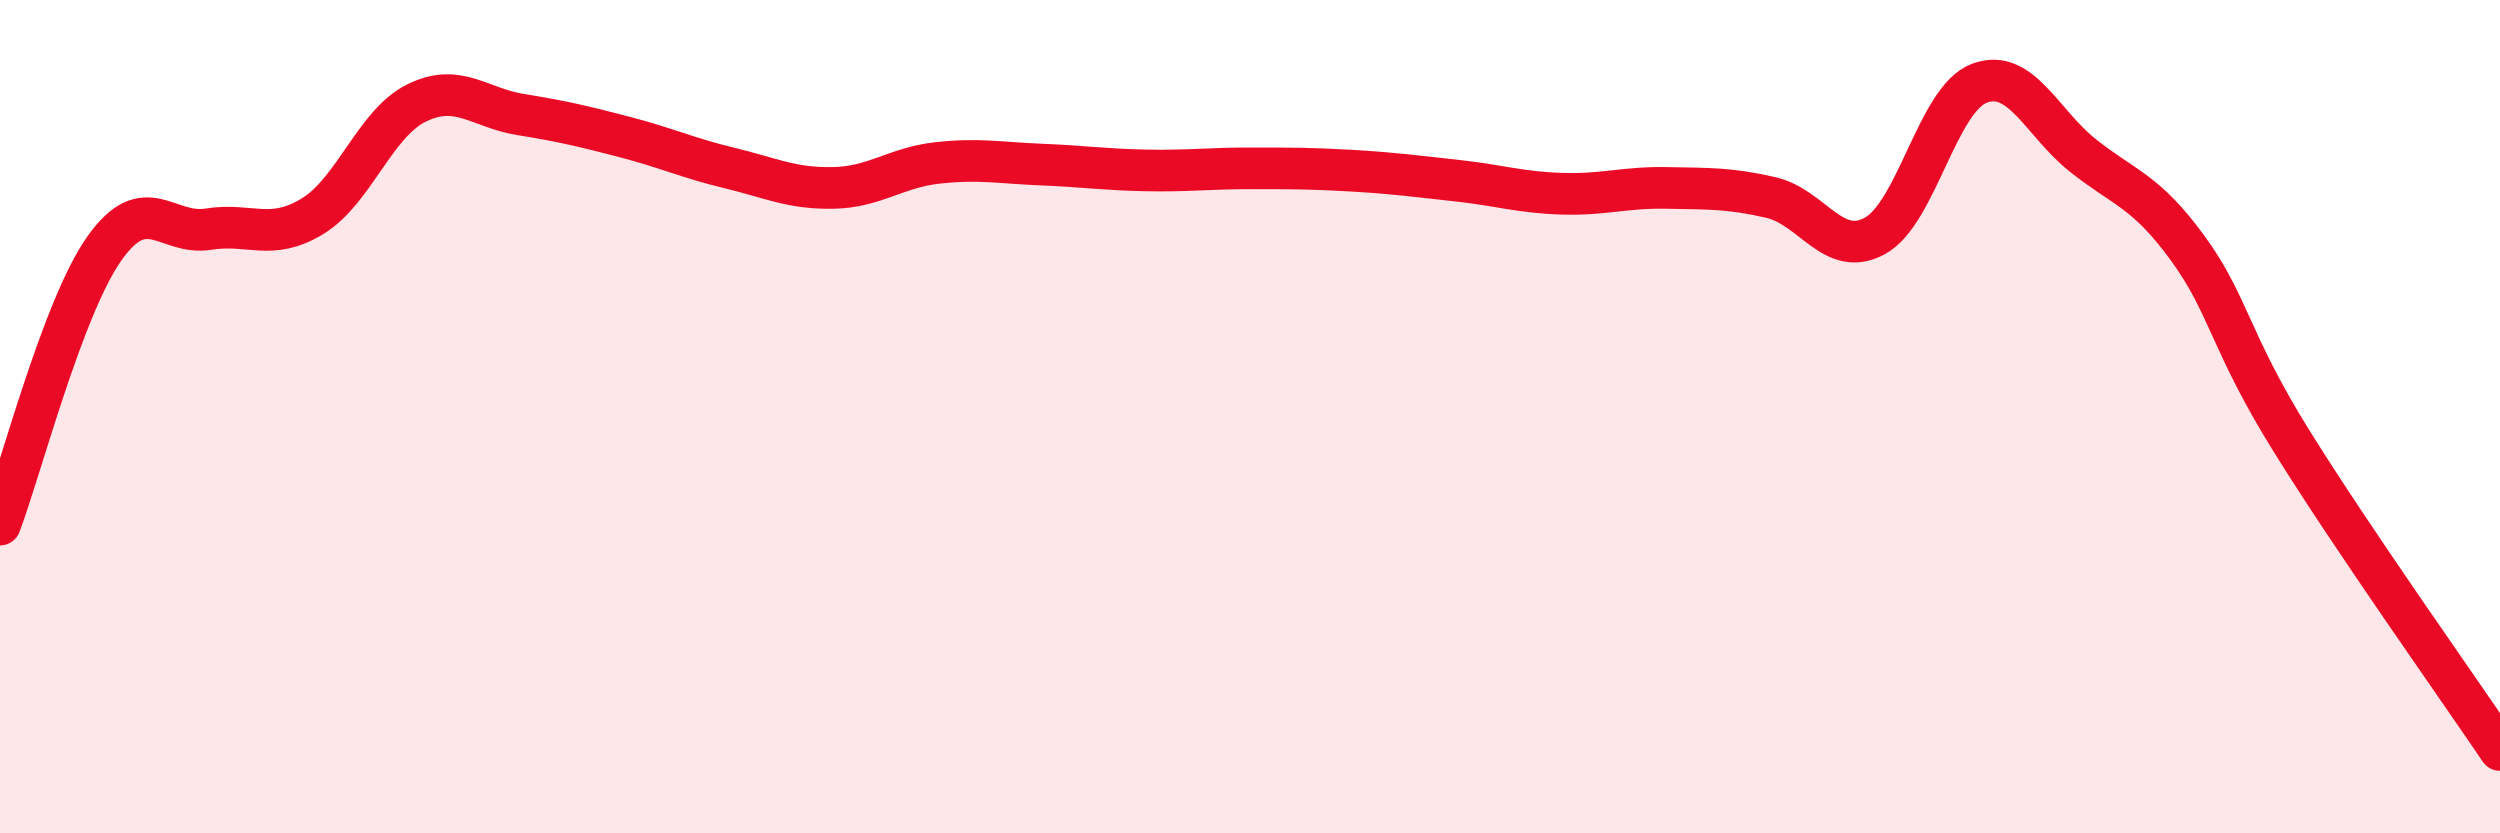 
    <svg width="60" height="20" viewBox="0 0 60 20" xmlns="http://www.w3.org/2000/svg">
      <path
        d="M 0,12.59 C 0.5,11.27 1.5,7.39 2.5,5.97 C 3.5,4.55 4,5.66 5,5.5 C 6,5.34 6.5,5.8 7.5,5.19 C 8.5,4.58 9,2.96 10,2.47 C 11,1.98 11.5,2.59 12.5,2.75 C 13.5,2.91 14,3.03 15,3.29 C 16,3.55 16.5,3.79 17.5,4.03 C 18.5,4.27 19,4.53 20,4.51 C 21,4.49 21.5,4.02 22.5,3.91 C 23.5,3.8 24,3.91 25,3.95 C 26,3.99 26.5,4.07 27.5,4.09 C 28.5,4.11 29,4.04 30,4.04 C 31,4.04 31.5,4.04 32.5,4.1 C 33.5,4.16 34,4.23 35,4.34 C 36,4.45 36.5,4.62 37.5,4.65 C 38.5,4.68 39,4.49 40,4.51 C 41,4.53 41.5,4.51 42.5,4.74 C 43.5,4.97 44,6.21 45,5.66 C 46,5.11 46.5,2.38 47.5,2 C 48.5,1.62 49,2.95 50,3.74 C 51,4.53 51.5,4.58 52.5,5.95 C 53.5,7.32 53.5,8.18 55,10.59 C 56.5,13 59,16.52 60,18L60 20L0 20Z"
        fill="#EB0A25"
        opacity="0.1"
        stroke-linecap="round"
        stroke-linejoin="round"
      />
      <path
        d="M 0,12.59 C 0.5,11.27 1.5,7.39 2.5,5.97 C 3.5,4.55 4,5.66 5,5.5 C 6,5.34 6.5,5.8 7.5,5.19 C 8.5,4.58 9,2.96 10,2.47 C 11,1.98 11.5,2.59 12.5,2.75 C 13.5,2.91 14,3.03 15,3.29 C 16,3.55 16.5,3.79 17.5,4.03 C 18.5,4.27 19,4.53 20,4.51 C 21,4.49 21.5,4.02 22.5,3.91 C 23.5,3.8 24,3.91 25,3.95 C 26,3.99 26.5,4.07 27.5,4.09 C 28.5,4.11 29,4.04 30,4.04 C 31,4.04 31.5,4.04 32.5,4.1 C 33.5,4.16 34,4.23 35,4.34 C 36,4.45 36.5,4.62 37.5,4.65 C 38.5,4.68 39,4.49 40,4.51 C 41,4.53 41.5,4.51 42.5,4.74 C 43.5,4.97 44,6.21 45,5.66 C 46,5.11 46.5,2.38 47.5,2 C 48.5,1.62 49,2.95 50,3.74 C 51,4.53 51.5,4.58 52.5,5.95 C 53.5,7.32 53.5,8.18 55,10.59 C 56.5,13 59,16.52 60,18"
        stroke="#EB0A25"
        stroke-width="1"
        fill="none"
        stroke-linecap="round"
        stroke-linejoin="round"
      />
    </svg>
  